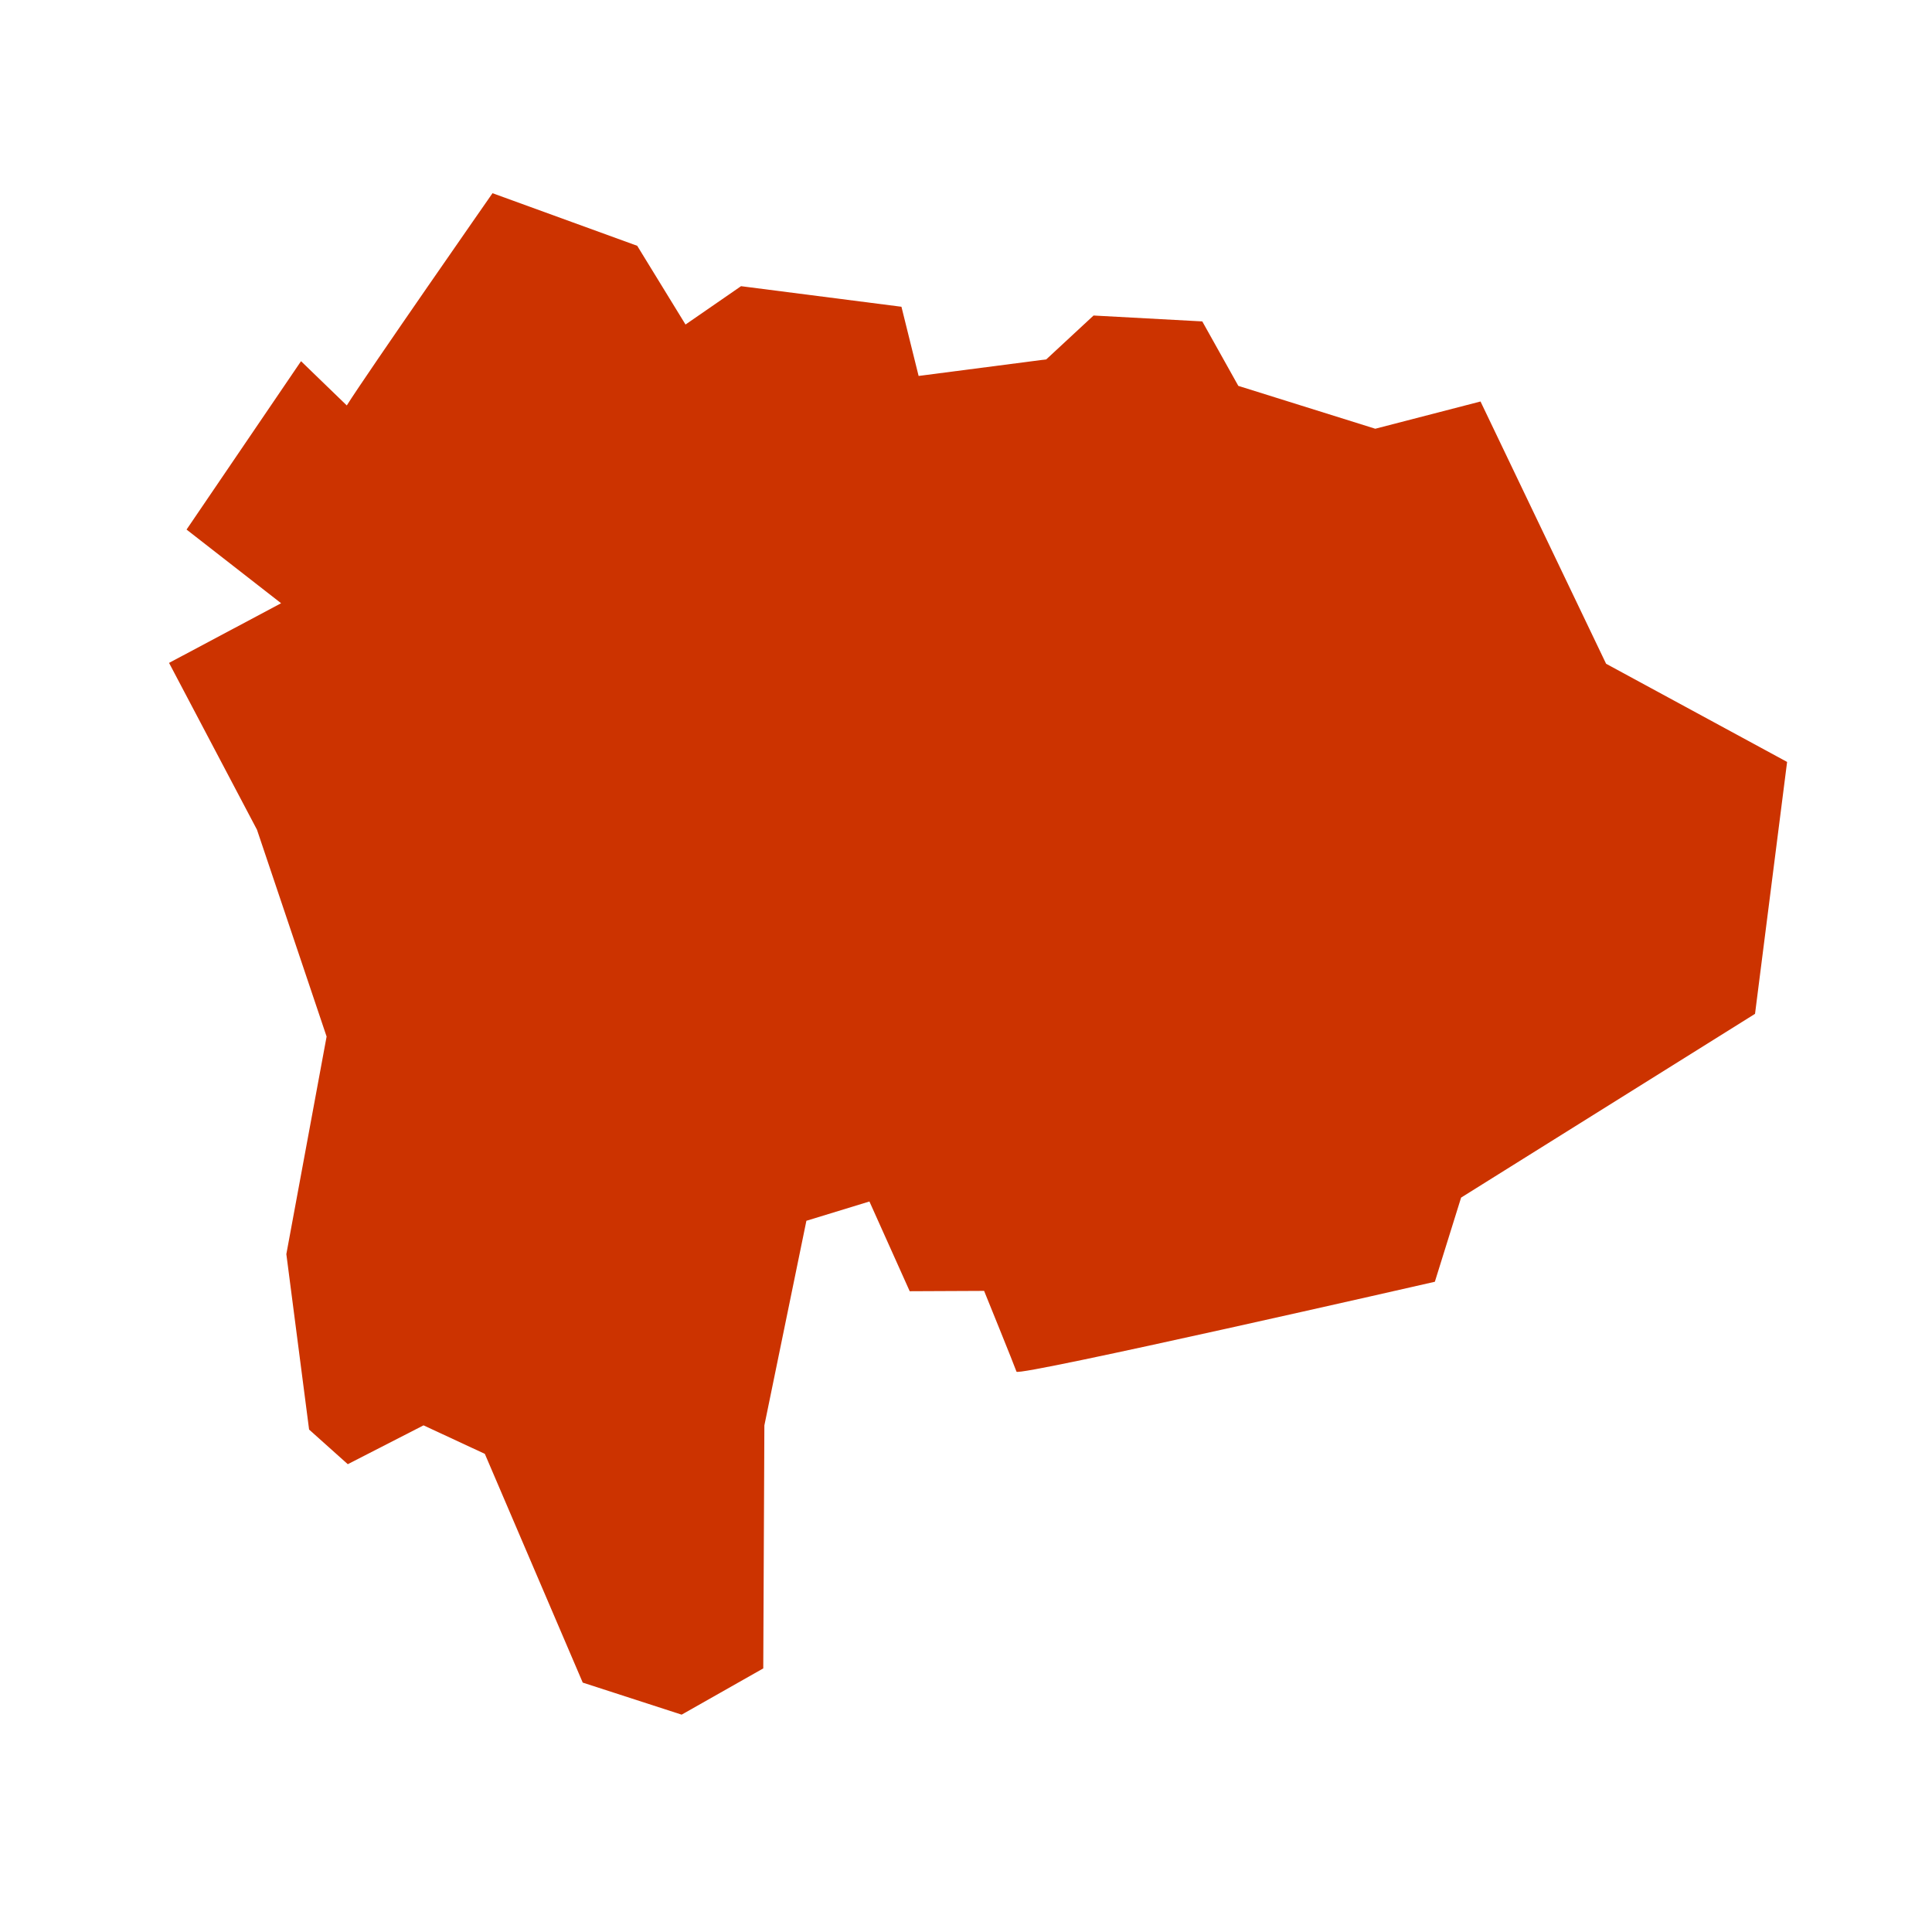 <svg width="80" height="80" viewBox="0 0 80 80" fill="none" xmlns="http://www.w3.org/2000/svg">
<path d="M14.36 16.788C15.193 15.463 20.394 8 20.394 8L26.386 10.178L28.386 13.438L30.685 11.85L37.327 12.702L38.038 15.567L43.324 14.881L45.282 13.065L49.784 13.309L51.276 15.978L56.947 17.753L61.305 16.625L66.505 27.485L74 31.55L72.672 41.981L60.501 49.59L59.414 53.075C59.414 53.075 42.163 57.015 42.091 56.798C42.019 56.58 40.75 53.453 40.75 53.453L37.669 53.467L36.001 49.751L33.391 50.55L31.651 59.023L31.605 69.085L28.225 71L24.13 69.673L20.076 60.201L17.538 59.021L14.401 60.629L12.799 59.195L11.857 51.93L13.524 42.922L10.641 34.357L7 27.449L11.64 24.979L7.725 21.928L12.465 14.956L14.359 16.788H14.36Z" fill="#CC3300"/>
</svg>
